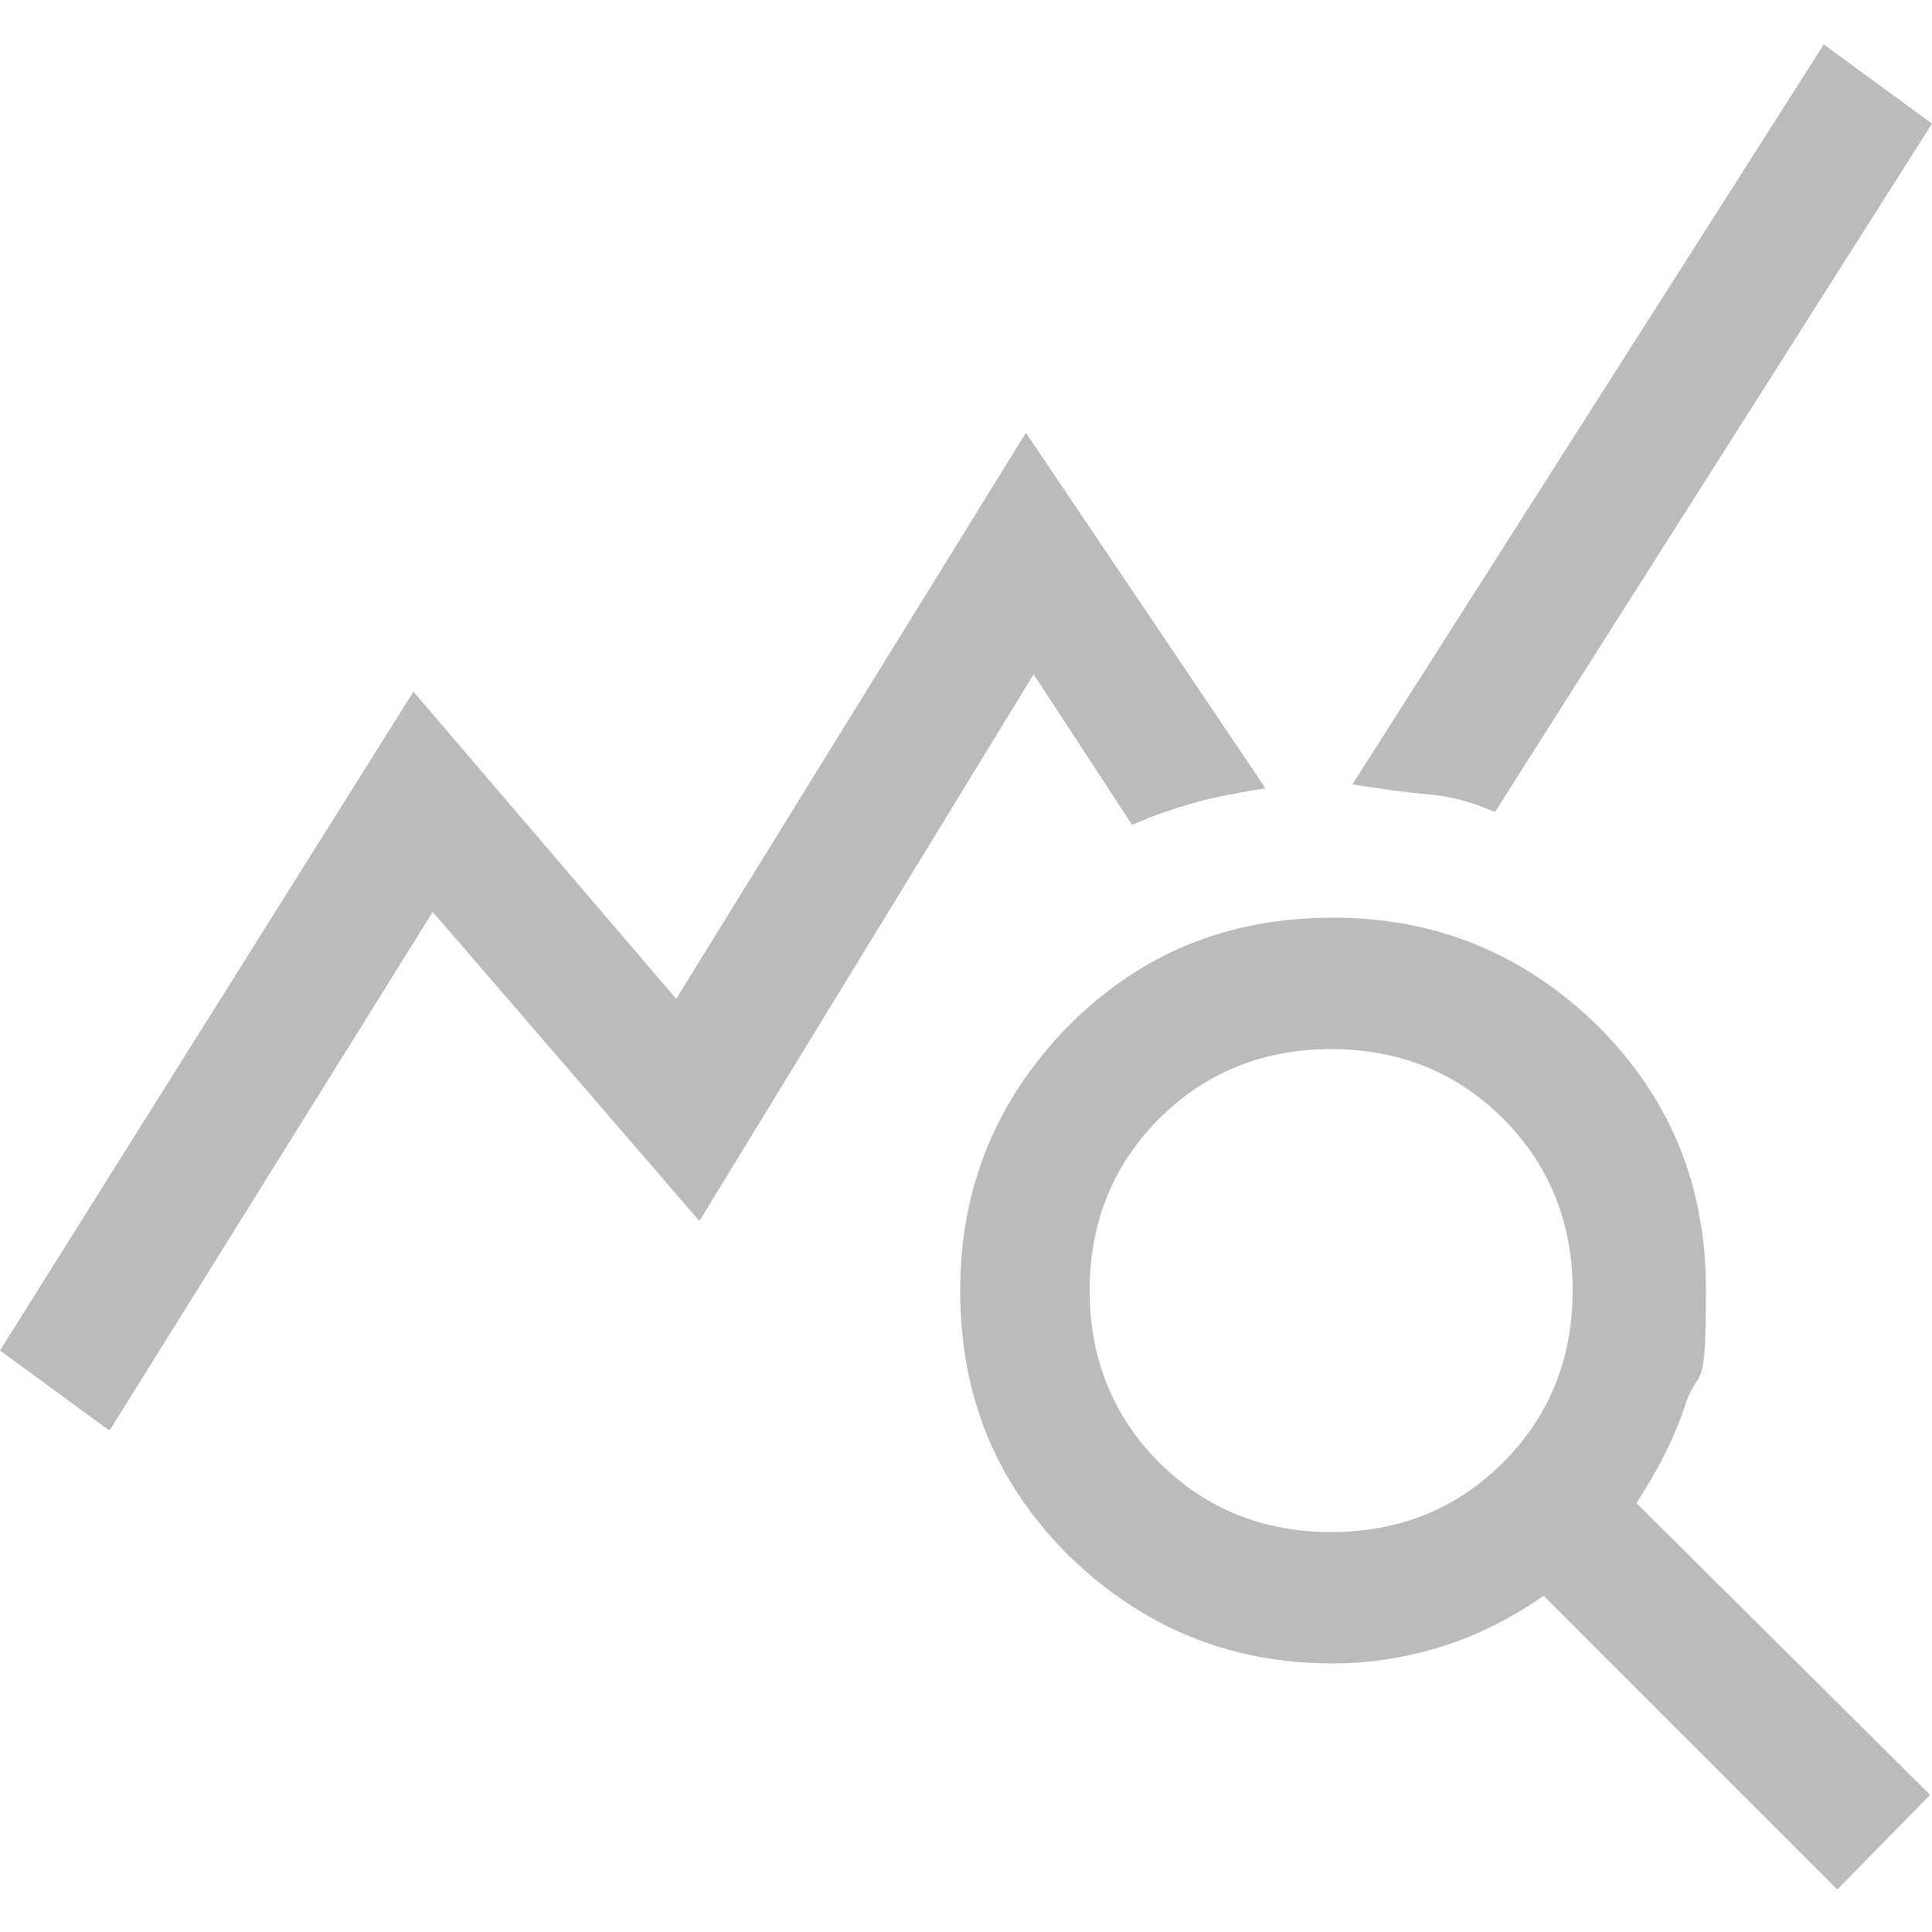 <?xml version="1.0" encoding="utf-8"?>
<!-- Generator: Adobe Illustrator 27.4.1, SVG Export Plug-In . SVG Version: 6.00 Build 0)  -->
<svg version="1.1" id="_レイヤー_1" xmlns="http://www.w3.org/2000/svg" xmlns:xlink="http://www.w3.org/1999/xlink" x="0px"
	 y="0px" width="100px" height="100px" viewBox="0 0 100 100" style="enable-background:new 0 0 100 100;" xml:space="preserve">
<style type="text/css">
	.st0{fill:#BBBBBB;}
</style>
<path class="st0" d="M5.6,74L0,69.9l21.4-34.1L35,51.7l18.1-29.3l12.4,18.4c-1.2,0.2-2.4,0.4-3.5,0.7s-2.3,0.7-3.4,1.2l-5.1-7.8
	L36.2,63.2l-13.8-16L5.7,74H5.6z M95.1,97.8L79.9,82.6c-1.6,1.1-3.3,2-5.2,2.6s-3.8,0.9-5.7,0.9c-5.4,0-9.9-1.9-13.7-5.6
	c-3.8-3.8-5.6-8.3-5.6-13.7s1.9-9.9,5.6-13.7c3.8-3.8,8.3-5.6,13.7-5.6s9.9,1.9,13.7,5.6c3.8,3.8,5.6,8.3,5.6,13.7s-0.3,3.9-1,5.7
	c-0.6,1.9-1.5,3.6-2.6,5.3l15.2,15.1L95.1,97.8L95.1,97.8z M68.9,79.3c3.5,0,6.5-1.2,8.9-3.6s3.6-5.4,3.6-8.9s-1.2-6.5-3.6-8.9
	s-5.4-3.6-8.9-3.6s-6.5,1.2-8.9,3.6s-3.6,5.4-3.6,8.9s1.2,6.5,3.6,8.9C62.4,78.1,65.4,79.3,68.9,79.3z M77.3,42
	c-1.1-0.5-2.3-0.8-3.5-0.9s-2.5-0.3-3.8-0.5L94.4,2.3l5.6,4.1L77.4,42L77.3,42z"/>
</svg>
